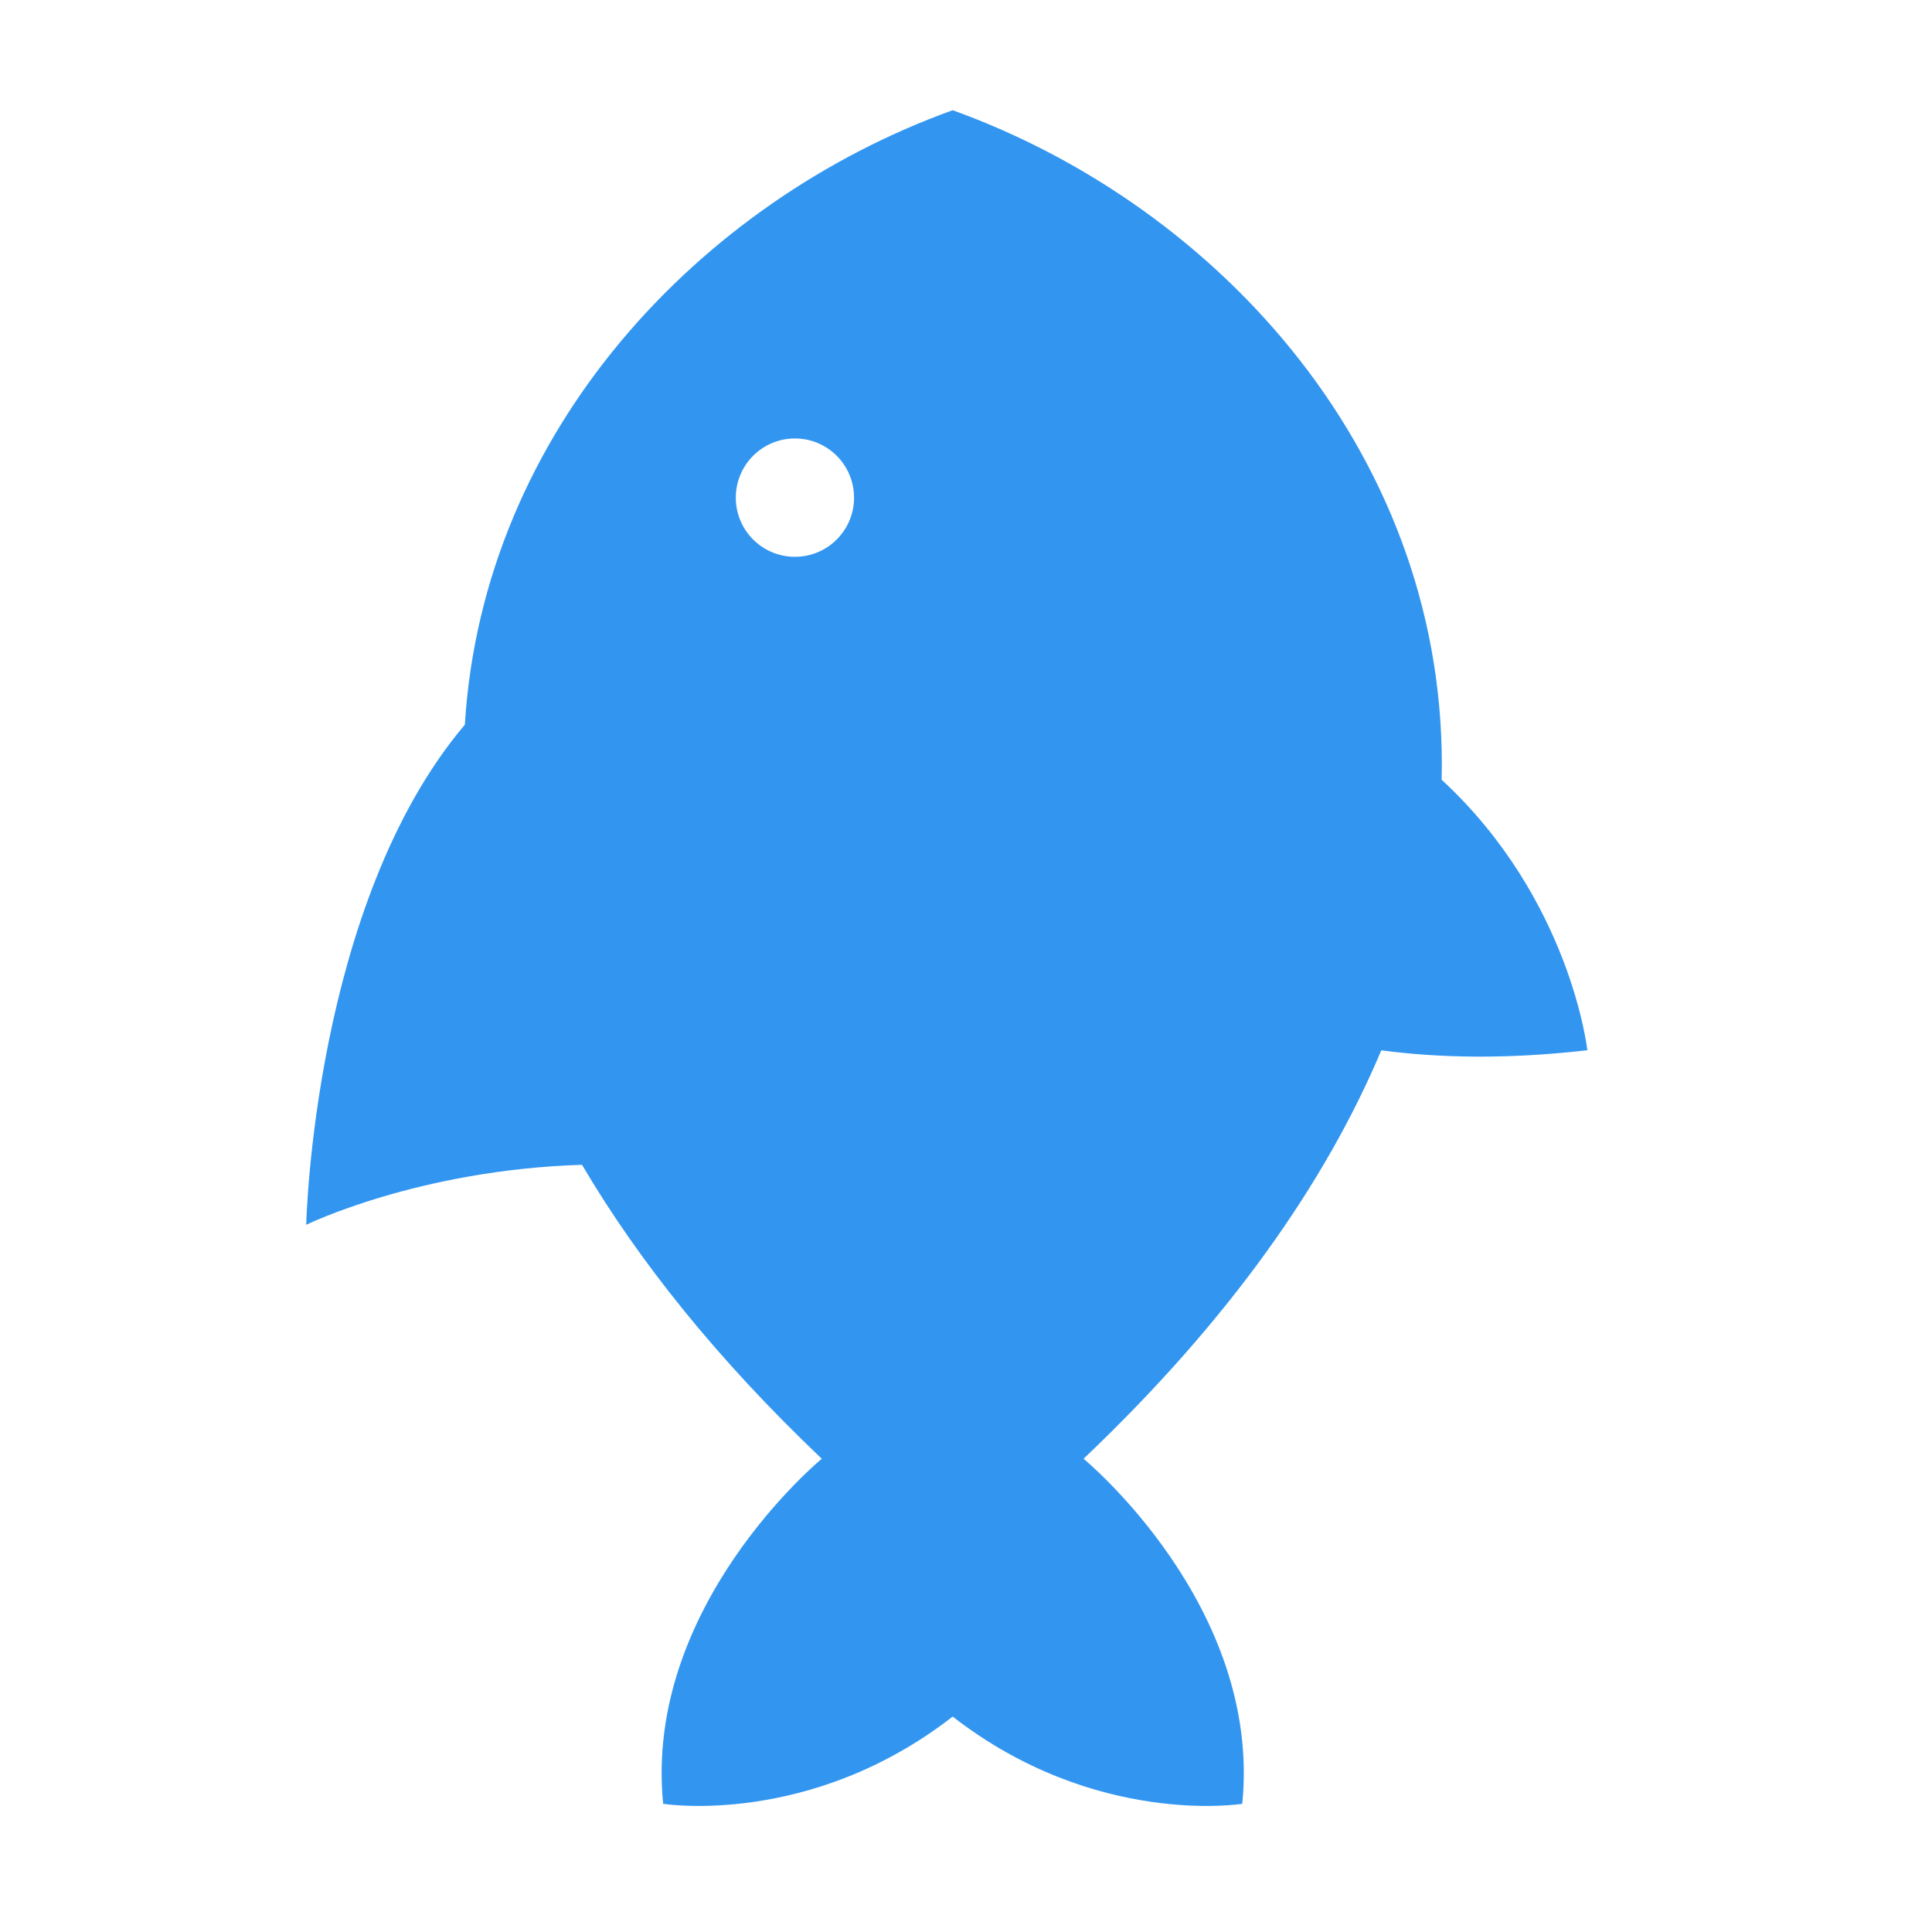 <svg width="20" height="20" viewBox="0 0 20 20" fill="none" xmlns="http://www.w3.org/2000/svg">
<mask id="mask0_10115_256362" style="mask-type:alpha" maskUnits="userSpaceOnUse" x="0" y="0" width="20" height="20">
<rect width="20" height="20" fill="#3296F1"/>
</mask>
<g mask="url(#mask0_10115_256362)">
<path d="M4.812 7.502C3.241 9.358 3.17 12.679 3.17 12.679C3.17 12.679 4.332 12.11 6.025 12.058C6.611 13.053 7.425 14.072 8.507 15.101C8.507 15.101 6.66 16.62 6.865 18.673C6.865 18.673 8.384 18.919 9.862 17.77C11.34 18.919 12.86 18.673 12.86 18.673C13.065 16.62 11.217 15.101 11.217 15.101C12.734 13.659 13.726 12.234 14.299 10.873C14.898 10.952 15.595 10.968 16.432 10.872C16.432 10.872 16.261 9.307 14.924 8.072C15.001 4.754 12.637 2.141 9.862 1.141C7.249 2.083 5 4.456 4.812 7.502ZM8.841 5.152C8.841 5.49 8.567 5.764 8.229 5.764C7.891 5.764 7.617 5.49 7.617 5.152C7.617 4.813 7.891 4.539 8.229 4.539C8.567 4.539 8.841 4.813 8.841 5.152Z" fill="#3296F1"/>
</g>
</svg>
